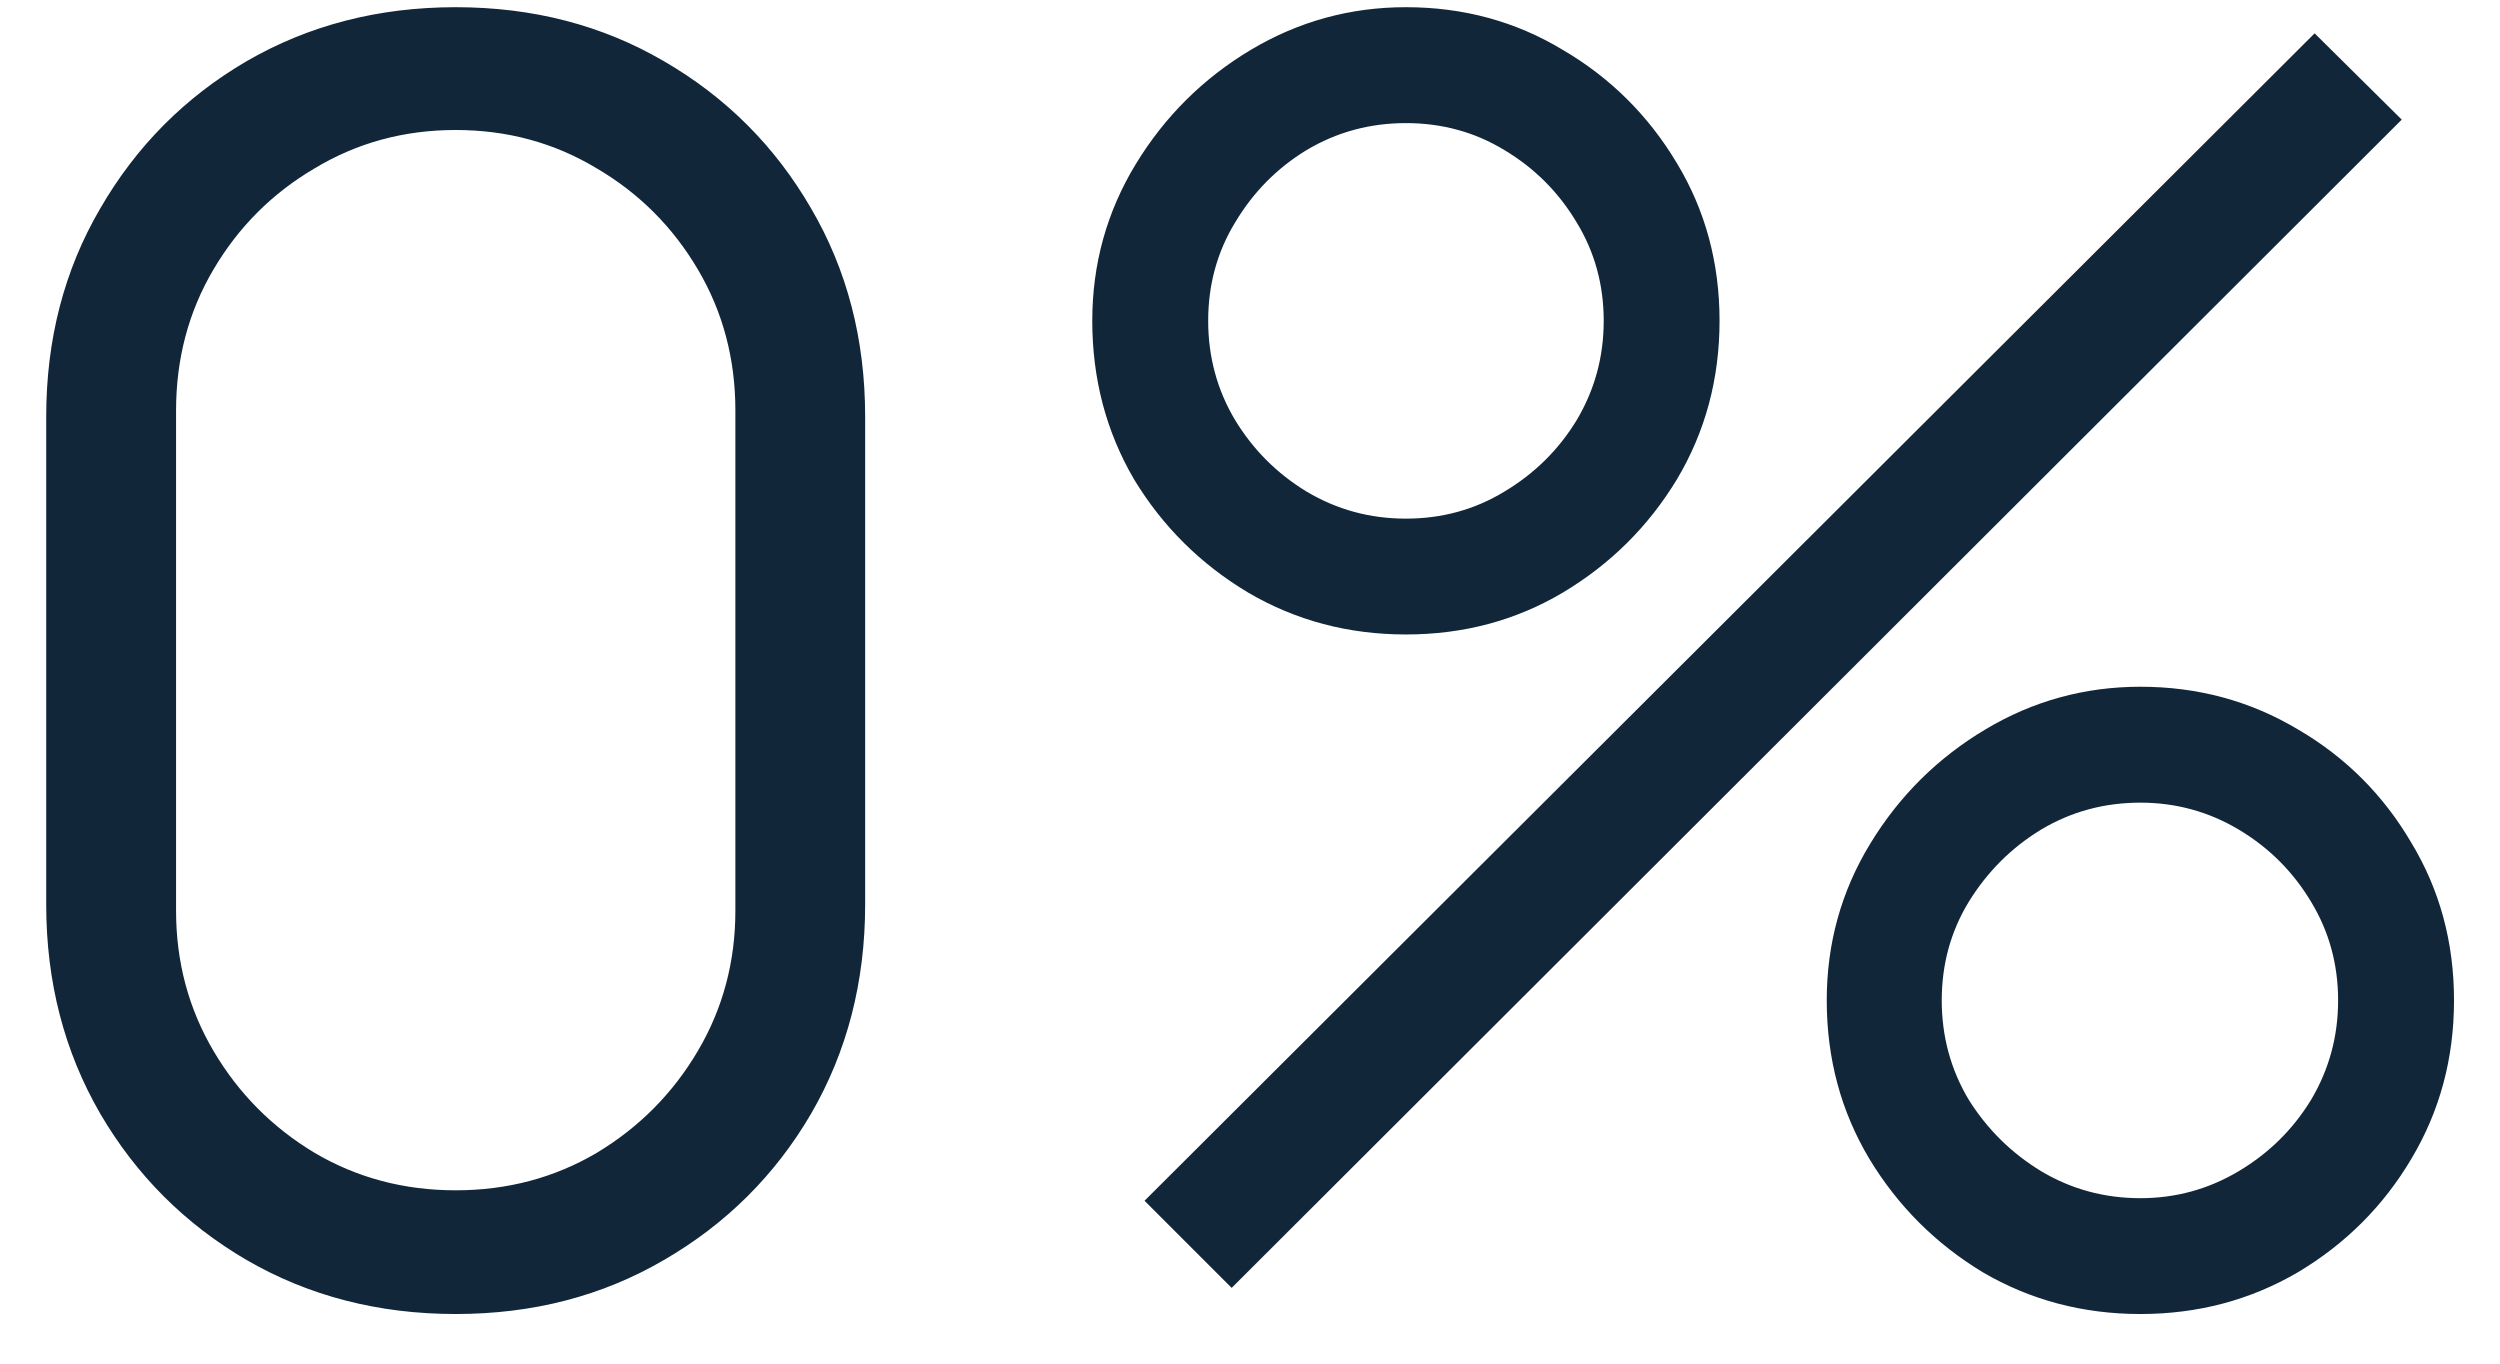 <?xml version="1.0" encoding="UTF-8"?> <svg xmlns="http://www.w3.org/2000/svg" width="33" height="18" viewBox="0 0 33 18" fill="none"><path d="M6.015 17.345C4.995 17.345 4.075 17.107 3.255 16.632C2.442 16.157 1.798 15.513 1.323 14.7C0.848 13.88 0.61 12.96 0.61 11.94V5.5C0.61 4.48 0.848 3.564 1.323 2.752C1.798 1.931 2.442 1.283 3.255 0.808C4.075 0.333 4.995 0.095 6.015 0.095C7.035 0.095 7.951 0.333 8.764 0.808C9.584 1.283 10.232 1.931 10.707 2.752C11.182 3.564 11.42 4.48 11.42 5.5V11.94C11.42 12.96 11.182 13.88 10.707 14.7C10.232 15.513 9.584 16.157 8.764 16.632C7.951 17.107 7.035 17.345 6.015 17.345ZM6.015 15.712C6.697 15.712 7.318 15.547 7.878 15.217C8.438 14.88 8.882 14.432 9.212 13.872C9.542 13.312 9.707 12.695 9.707 12.021V5.42C9.707 4.737 9.542 4.116 9.212 3.557C8.882 2.997 8.438 2.552 7.878 2.223C7.318 1.885 6.697 1.716 6.015 1.716C5.333 1.716 4.712 1.885 4.152 2.223C3.592 2.552 3.148 2.997 2.818 3.557C2.488 4.116 2.324 4.737 2.324 5.42V12.021C2.324 12.695 2.488 13.312 2.818 13.872C3.148 14.432 3.592 14.88 4.152 15.217C4.712 15.547 5.333 15.712 6.015 15.712ZM16.258 17L15.108 15.85L30.553 0.44L31.703 1.579L16.258 17ZM28.253 17.345C27.494 17.345 26.8 17.161 26.171 16.793C25.55 16.417 25.052 15.919 24.676 15.298C24.3 14.669 24.113 13.972 24.113 13.205C24.113 12.454 24.304 11.764 24.688 11.135C25.071 10.506 25.577 10.004 26.206 9.629C26.834 9.253 27.517 9.065 28.253 9.065C29.012 9.065 29.705 9.253 30.334 9.629C30.963 9.996 31.461 10.495 31.829 11.123C32.205 11.745 32.393 12.438 32.393 13.205C32.393 13.972 32.205 14.669 31.829 15.298C31.461 15.919 30.963 16.417 30.334 16.793C29.705 17.161 29.012 17.345 28.253 17.345ZM28.253 15.816C28.72 15.816 29.153 15.697 29.552 15.459C29.951 15.221 30.269 14.907 30.507 14.516C30.744 14.117 30.863 13.68 30.863 13.205C30.863 12.73 30.744 12.296 30.507 11.905C30.269 11.507 29.951 11.189 29.552 10.951C29.153 10.713 28.72 10.595 28.253 10.595C27.777 10.595 27.34 10.713 26.942 10.951C26.551 11.189 26.232 11.507 25.987 11.905C25.749 12.296 25.631 12.73 25.631 13.205C25.631 13.68 25.749 14.117 25.987 14.516C26.232 14.907 26.551 15.221 26.942 15.459C27.34 15.697 27.777 15.816 28.253 15.816ZM18.558 8.375C17.799 8.375 17.105 8.191 16.477 7.823C15.848 7.447 15.346 6.949 14.97 6.328C14.602 5.699 14.418 5.002 14.418 4.235C14.418 3.484 14.61 2.794 14.993 2.165C15.376 1.536 15.882 1.034 16.511 0.658C17.14 0.283 17.822 0.095 18.558 0.095C19.317 0.095 20.007 0.283 20.628 0.658C21.257 1.026 21.759 1.525 22.135 2.154C22.51 2.775 22.698 3.468 22.698 4.235C22.698 5.002 22.51 5.699 22.135 6.328C21.759 6.949 21.257 7.447 20.628 7.823C20.007 8.191 19.317 8.375 18.558 8.375ZM18.558 6.846C19.033 6.846 19.467 6.727 19.858 6.489C20.256 6.251 20.574 5.937 20.812 5.546C21.05 5.147 21.169 4.71 21.169 4.235C21.169 3.76 21.05 3.326 20.812 2.936C20.574 2.537 20.256 2.219 19.858 1.981C19.467 1.743 19.033 1.625 18.558 1.625C18.083 1.625 17.646 1.743 17.247 1.981C16.856 2.219 16.542 2.537 16.304 2.936C16.066 3.326 15.948 3.76 15.948 4.235C15.948 4.71 16.066 5.147 16.304 5.546C16.542 5.937 16.856 6.251 17.247 6.489C17.646 6.727 18.083 6.846 18.558 6.846Z" fill="#12263A"></path></svg> 